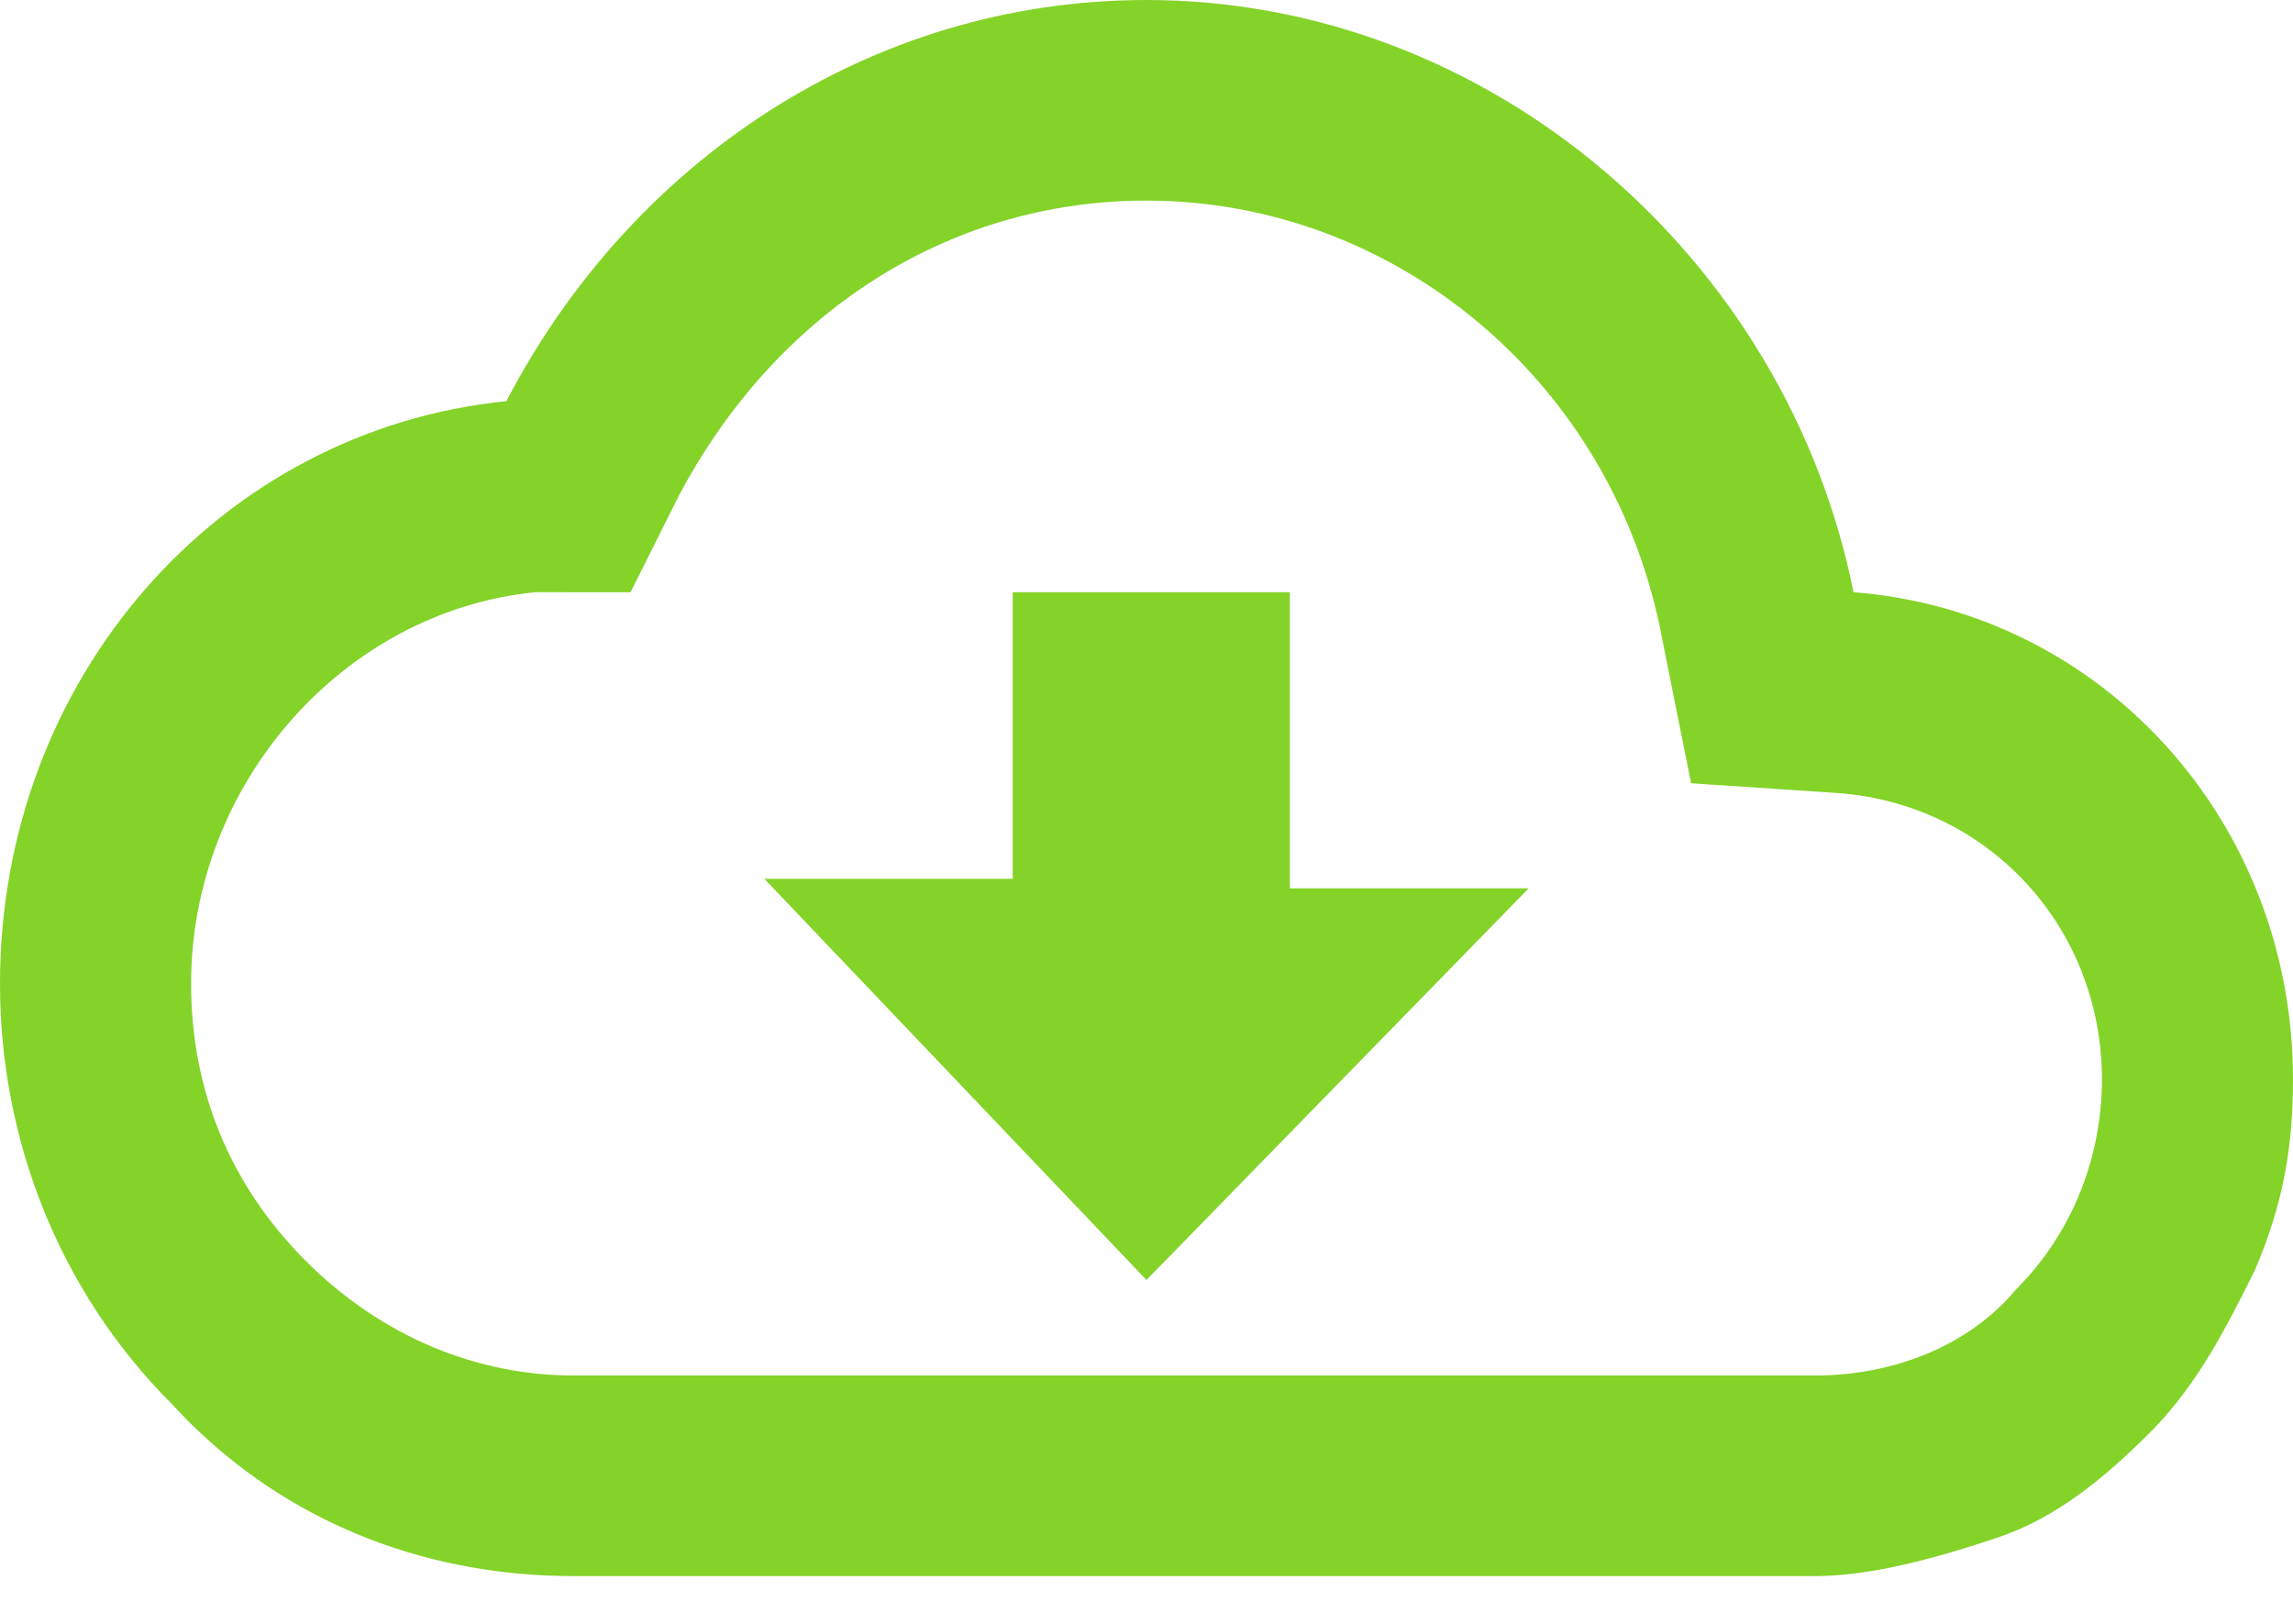 <?xml version="1.0" encoding="utf-8"?>
<!-- Generator: Adobe Illustrator 21.0.0, SVG Export Plug-In . SVG Version: 6.00 Build 0)  -->
<svg version="1.1" id="Capa_1" xmlns="http://www.w3.org/2000/svg" xmlns:xlink="http://www.w3.org/1999/xlink" x="0px" y="0px"
	 viewBox="0 0 24 17" style="enable-background:new 0 0 24 17;" xml:space="preserve">
<style type="text/css">
	.st0{fill:#84D329;}
</style>
<path class="st0" d="M8,9.2h2.6V6.2h2.9v3.1H16l-4,4.1L8,9.2z M19.4,6.2C22,6.4,24,8.6,24,11.3c0,0.7-0.1,1.3-0.4,2
	c-0.3,0.6-0.6,1.2-1.1,1.7c-0.5,0.5-1,0.9-1.6,1.1s-1.3,0.4-1.9,0.4H6c-1.6,0-3.1-0.6-4.2-1.8C0.6,13.5,0,11.9,0,10.3
	c0-3.2,2.3-5.8,5.3-6.1C6.6,1.7,9.1,0,12,0C15.6,0,18.7,2.7,19.4,6.2z M19,14.4c0.8,0,1.6-0.3,2.1-0.9c0.6-0.6,0.9-1.4,0.9-2.2
	c0-1.6-1.2-2.9-2.8-3l-1.5-0.1l-0.3-1.5C16.9,4,14.6,2.1,12,2.1c-2.1,0-3.9,1.2-4.9,3.1l-0.5,1L5.6,6.2c-2,0.2-3.6,2-3.6,4.1
	c0,1.1,0.4,2.1,1.2,2.9c0.8,0.8,1.8,1.2,2.8,1.2H19z"/>
</svg>
